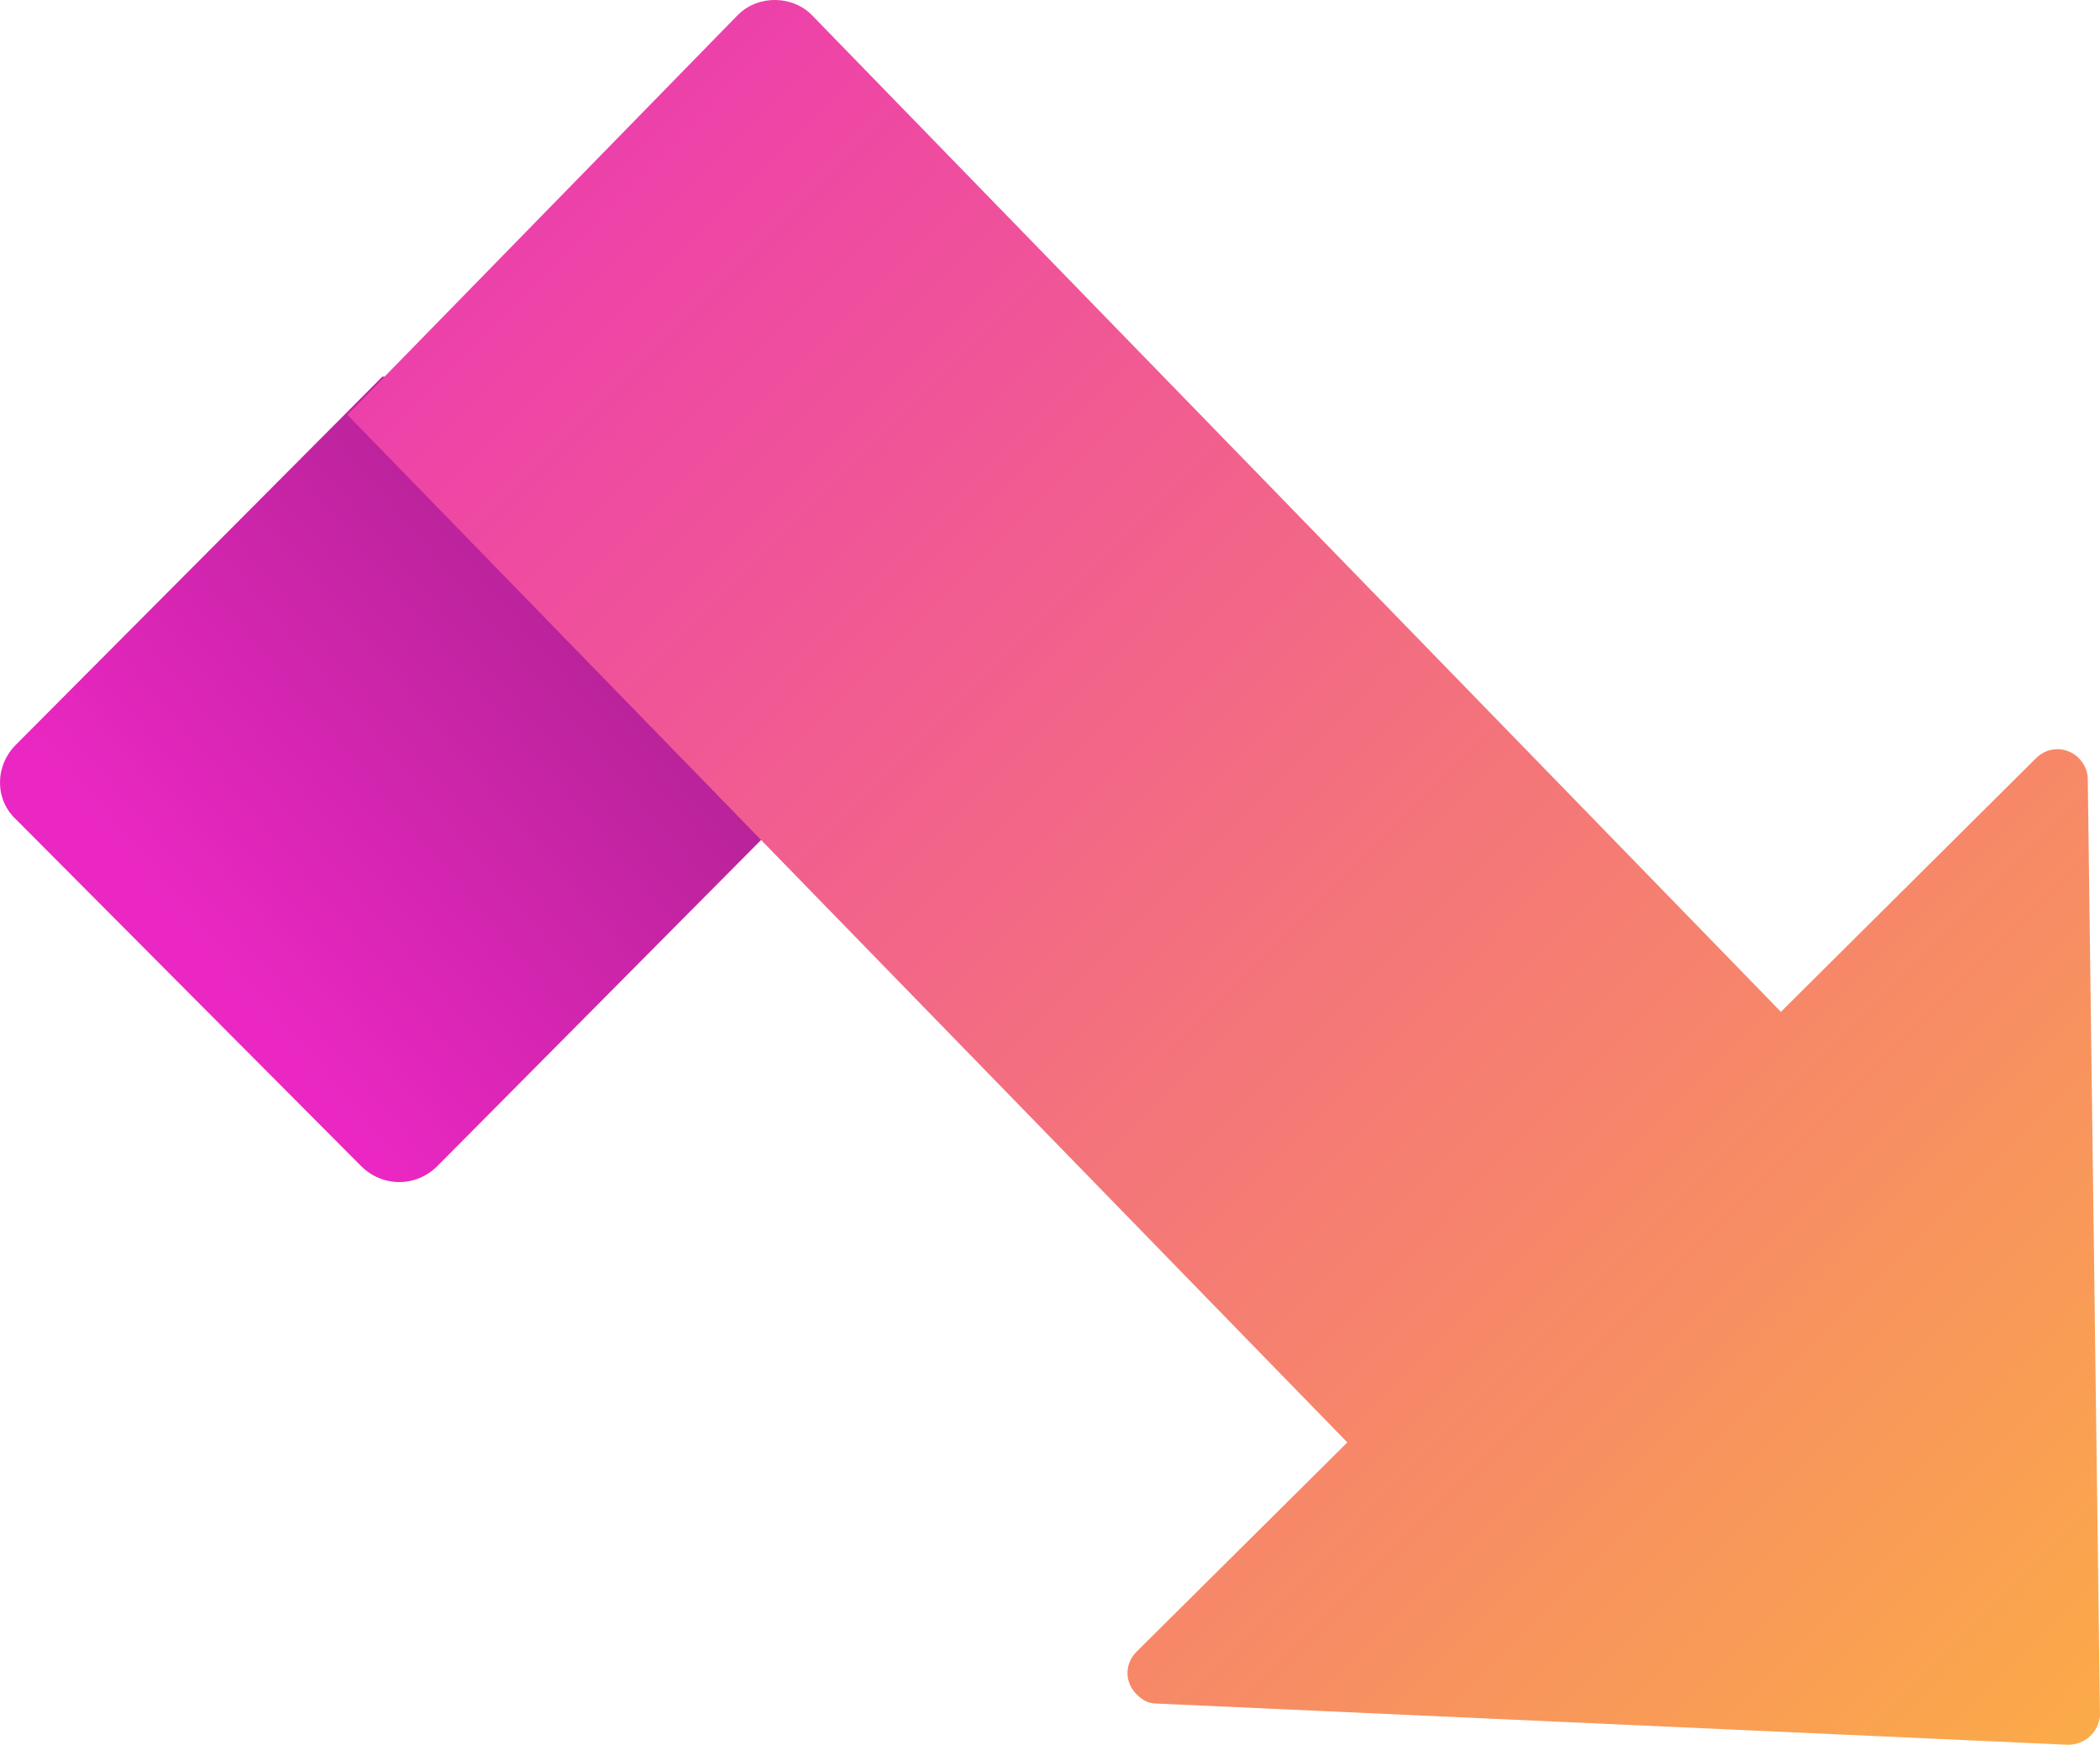 <?xml version="1.0" encoding="UTF-8"?>
<svg width="137.55px" height="114.263px" viewBox="0 0 137.55 114.263" version="1.1" xmlns="http://www.w3.org/2000/svg" xmlns:xlink="http://www.w3.org/1999/xlink">
    <title>icon_product-loan-loss</title>
    <defs>
        <linearGradient x1="22.798%" y1="31.176%" x2="70.783%" y2="68.551%" id="linearGradient-1">
            <stop stop-color="#EA27C2" offset="0%"></stop>
            <stop stop-color="#B72398" offset="100%"></stop>
        </linearGradient>
        <linearGradient x1="-8.393%" y1="108.198%" x2="100%" y2="0.467%" id="linearGradient-2">
            <stop stop-color="#EA27C2" offset="0%"></stop>
            <stop stop-color="#FBAC47" offset="100%"></stop>
        </linearGradient>
    </defs>
    <g id="Website" stroke="none" stroke-width="1" fill="none" fill-rule="evenodd">
        <g id="icon_product-loan-loss" transform="translate(-0, -0)">
            <g id="Group-21" transform="translate(68.775, 57.131) scale(-1, 1) rotate(-180) translate(-68.775, -57.131)translate(0, 0)">
                <path d="M28.65,37.9 L56.65,66.1 L56.65,66.1 L33.95,88.8 L25.05,89.6 L1.05,65.5 C-0.35,64.1 -0.35,61.9 1.05,60.6 L23.65,37.9 C25.05,36.5 27.25,36.5 28.65,37.9 C28.65,37.9 28.65,37.9 28.65,37.9 Z" id="Rectangle" fill="url(#linearGradient-1)"></path>
                <path d="M137.55,1.9 C137.55,1.9 137.55,2 137.55,2 L136.75,63.2 C136.75,64.3 135.85,65.2 134.75,65.2 C134.25,65.2 133.75,65 133.35,64.6 L116.65,48 L53.25,113.2 C51.95,114.6 49.65,114.6 48.35,113.3 C48.35,113.3 48.35,113.3 48.25,113.2 L22.75,87.1 L88.25,19.8 L74.45,6.1 C73.65,5.3 73.65,4.1 74.45,3.3 C74.85,2.9 75.25,2.7 75.75,2.7 L135.45,0 C136.55,0 137.45,0.8 137.55,1.9 Z" id="Rectangle-15" fill="url(#linearGradient-2)" fill-rule="nonzero"></path>
            </g>
        </g>
    </g>
</svg>